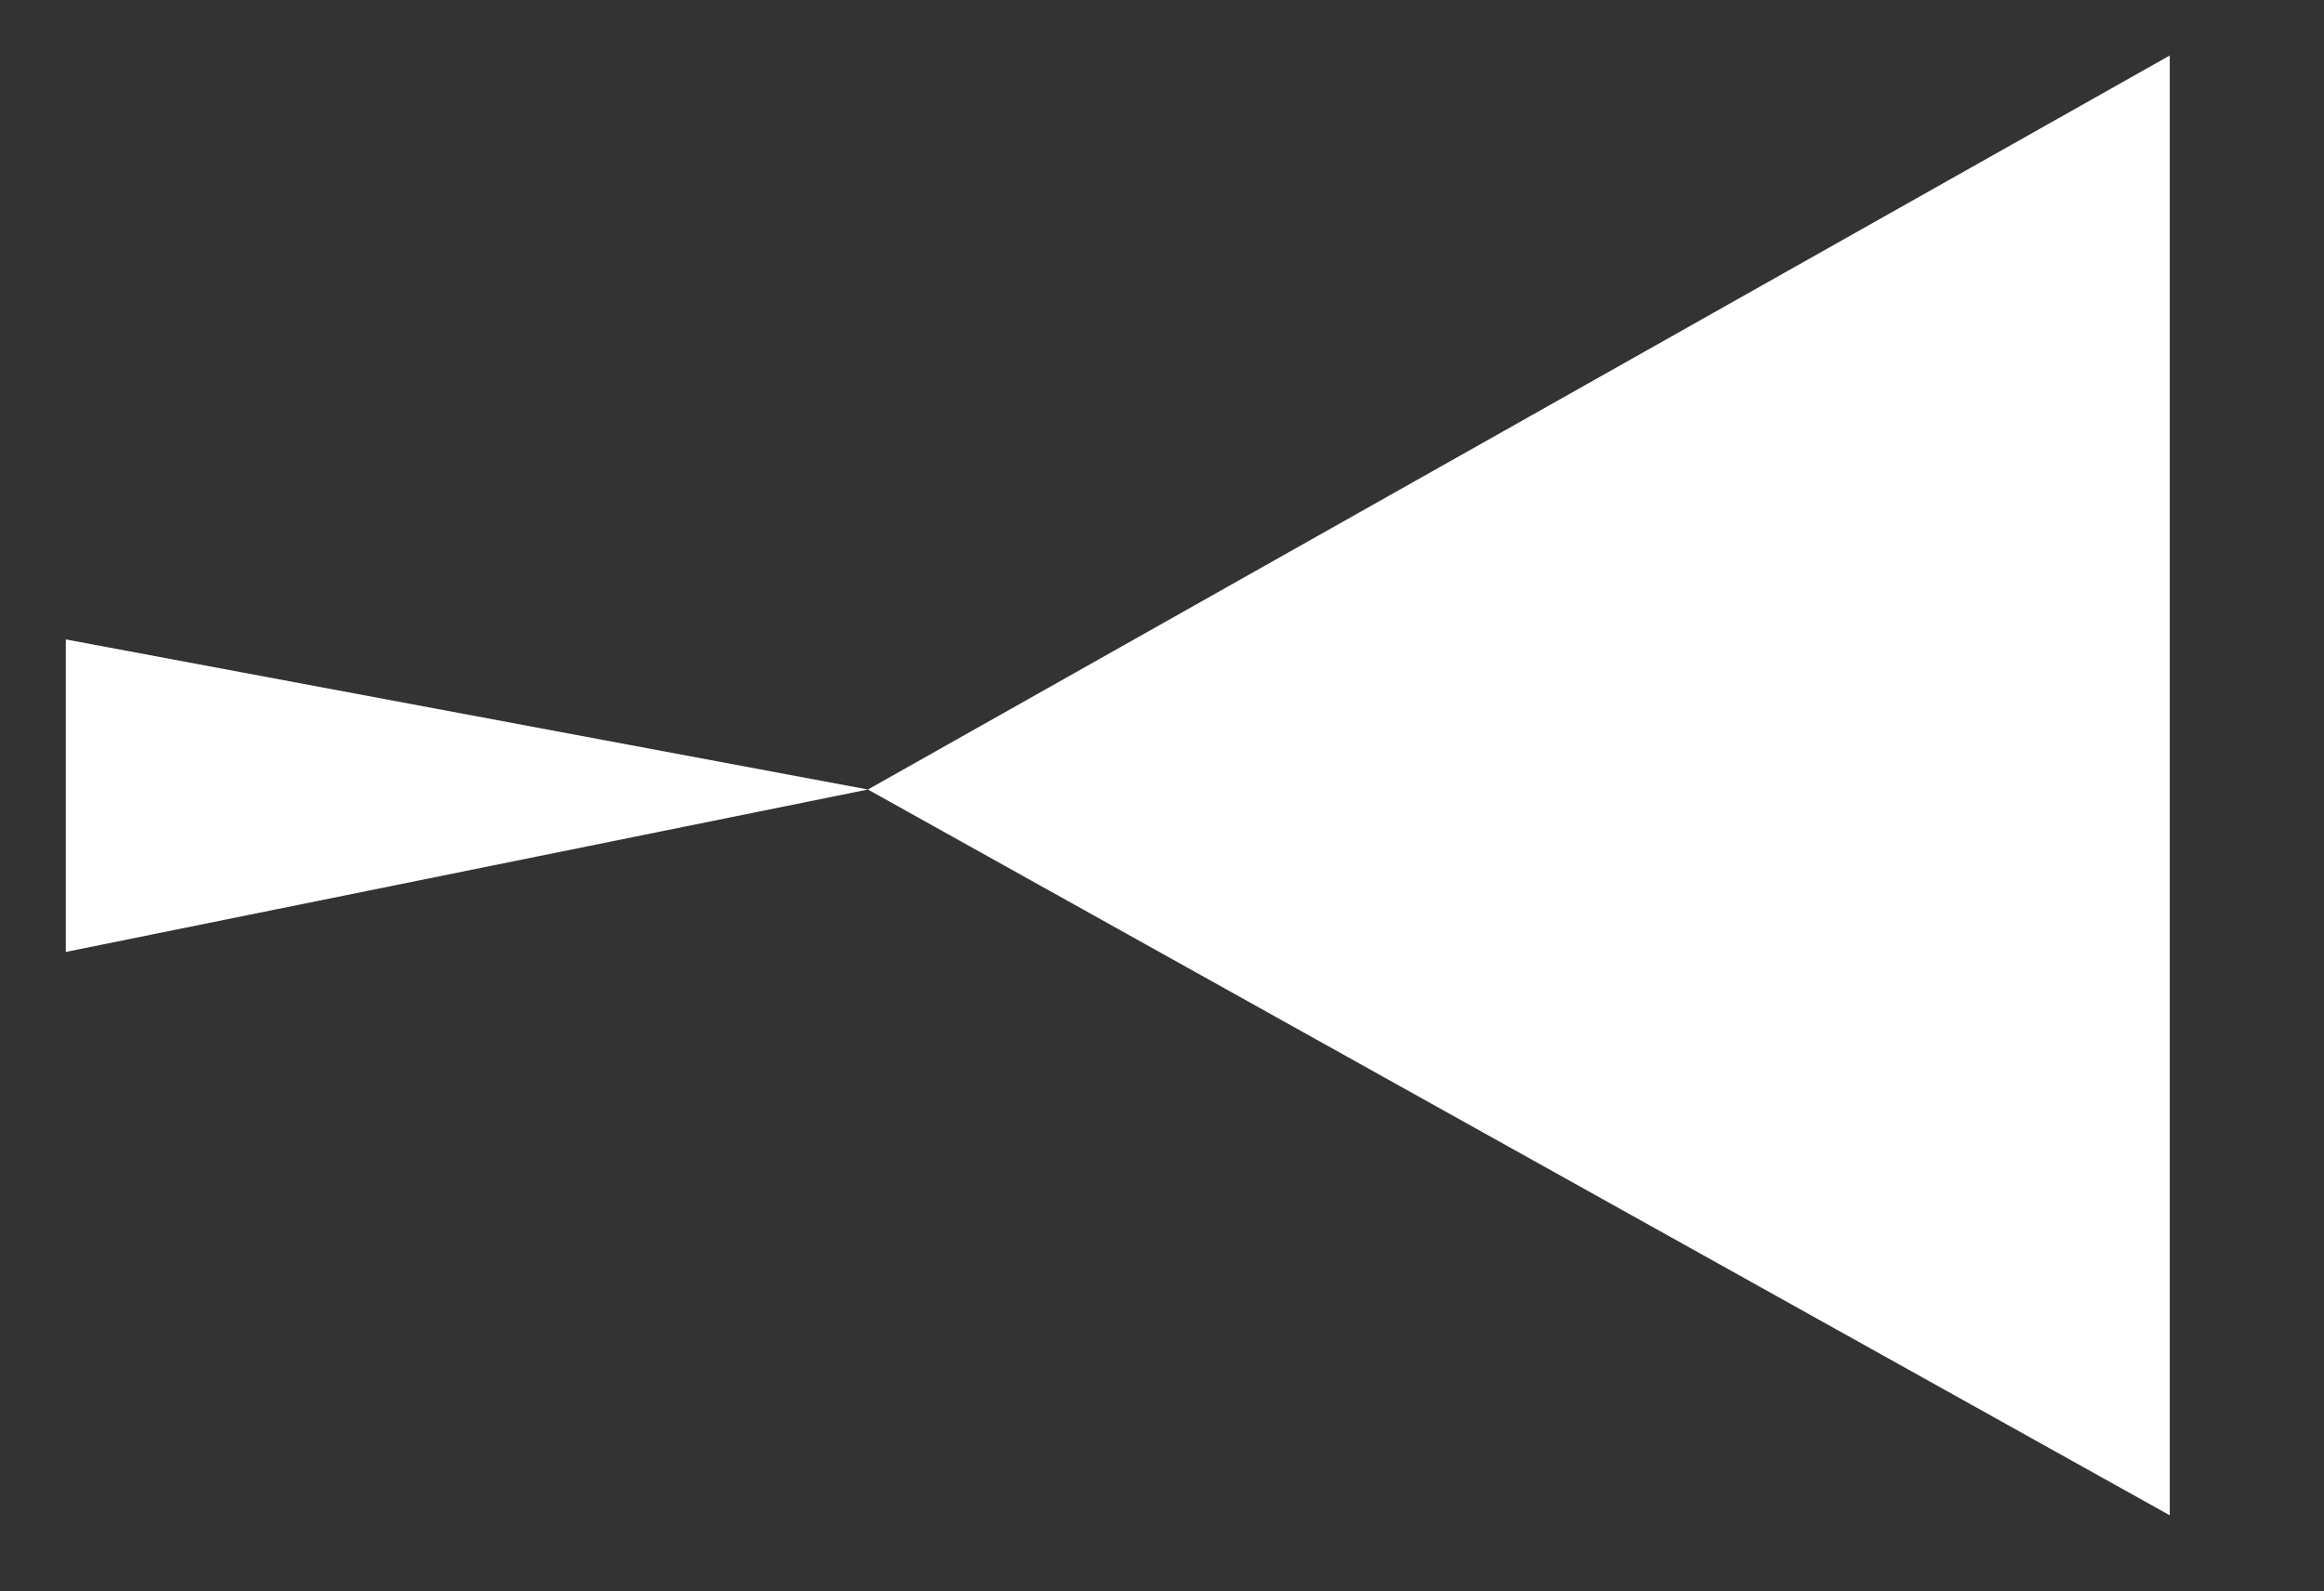 <svg xmlns="http://www.w3.org/2000/svg" id="Layer_6" data-name="Layer 6" viewBox="0 0 113 77.4"><rect x="0" y="0" width="113" height="77.4" fill="#333333" stroke="none"/><defs><style>      .cls-1 {        fill: #fff;      }    </style></defs><polygon class="cls-1" points="42.2 38.4 105.5 2.7 105.5 73.7 42.2 38.4"></polygon><polygon class="cls-1" points="42.2 38.4 3.2 31.1 3.2 46.3 42.2 38.4"></polygon></svg>